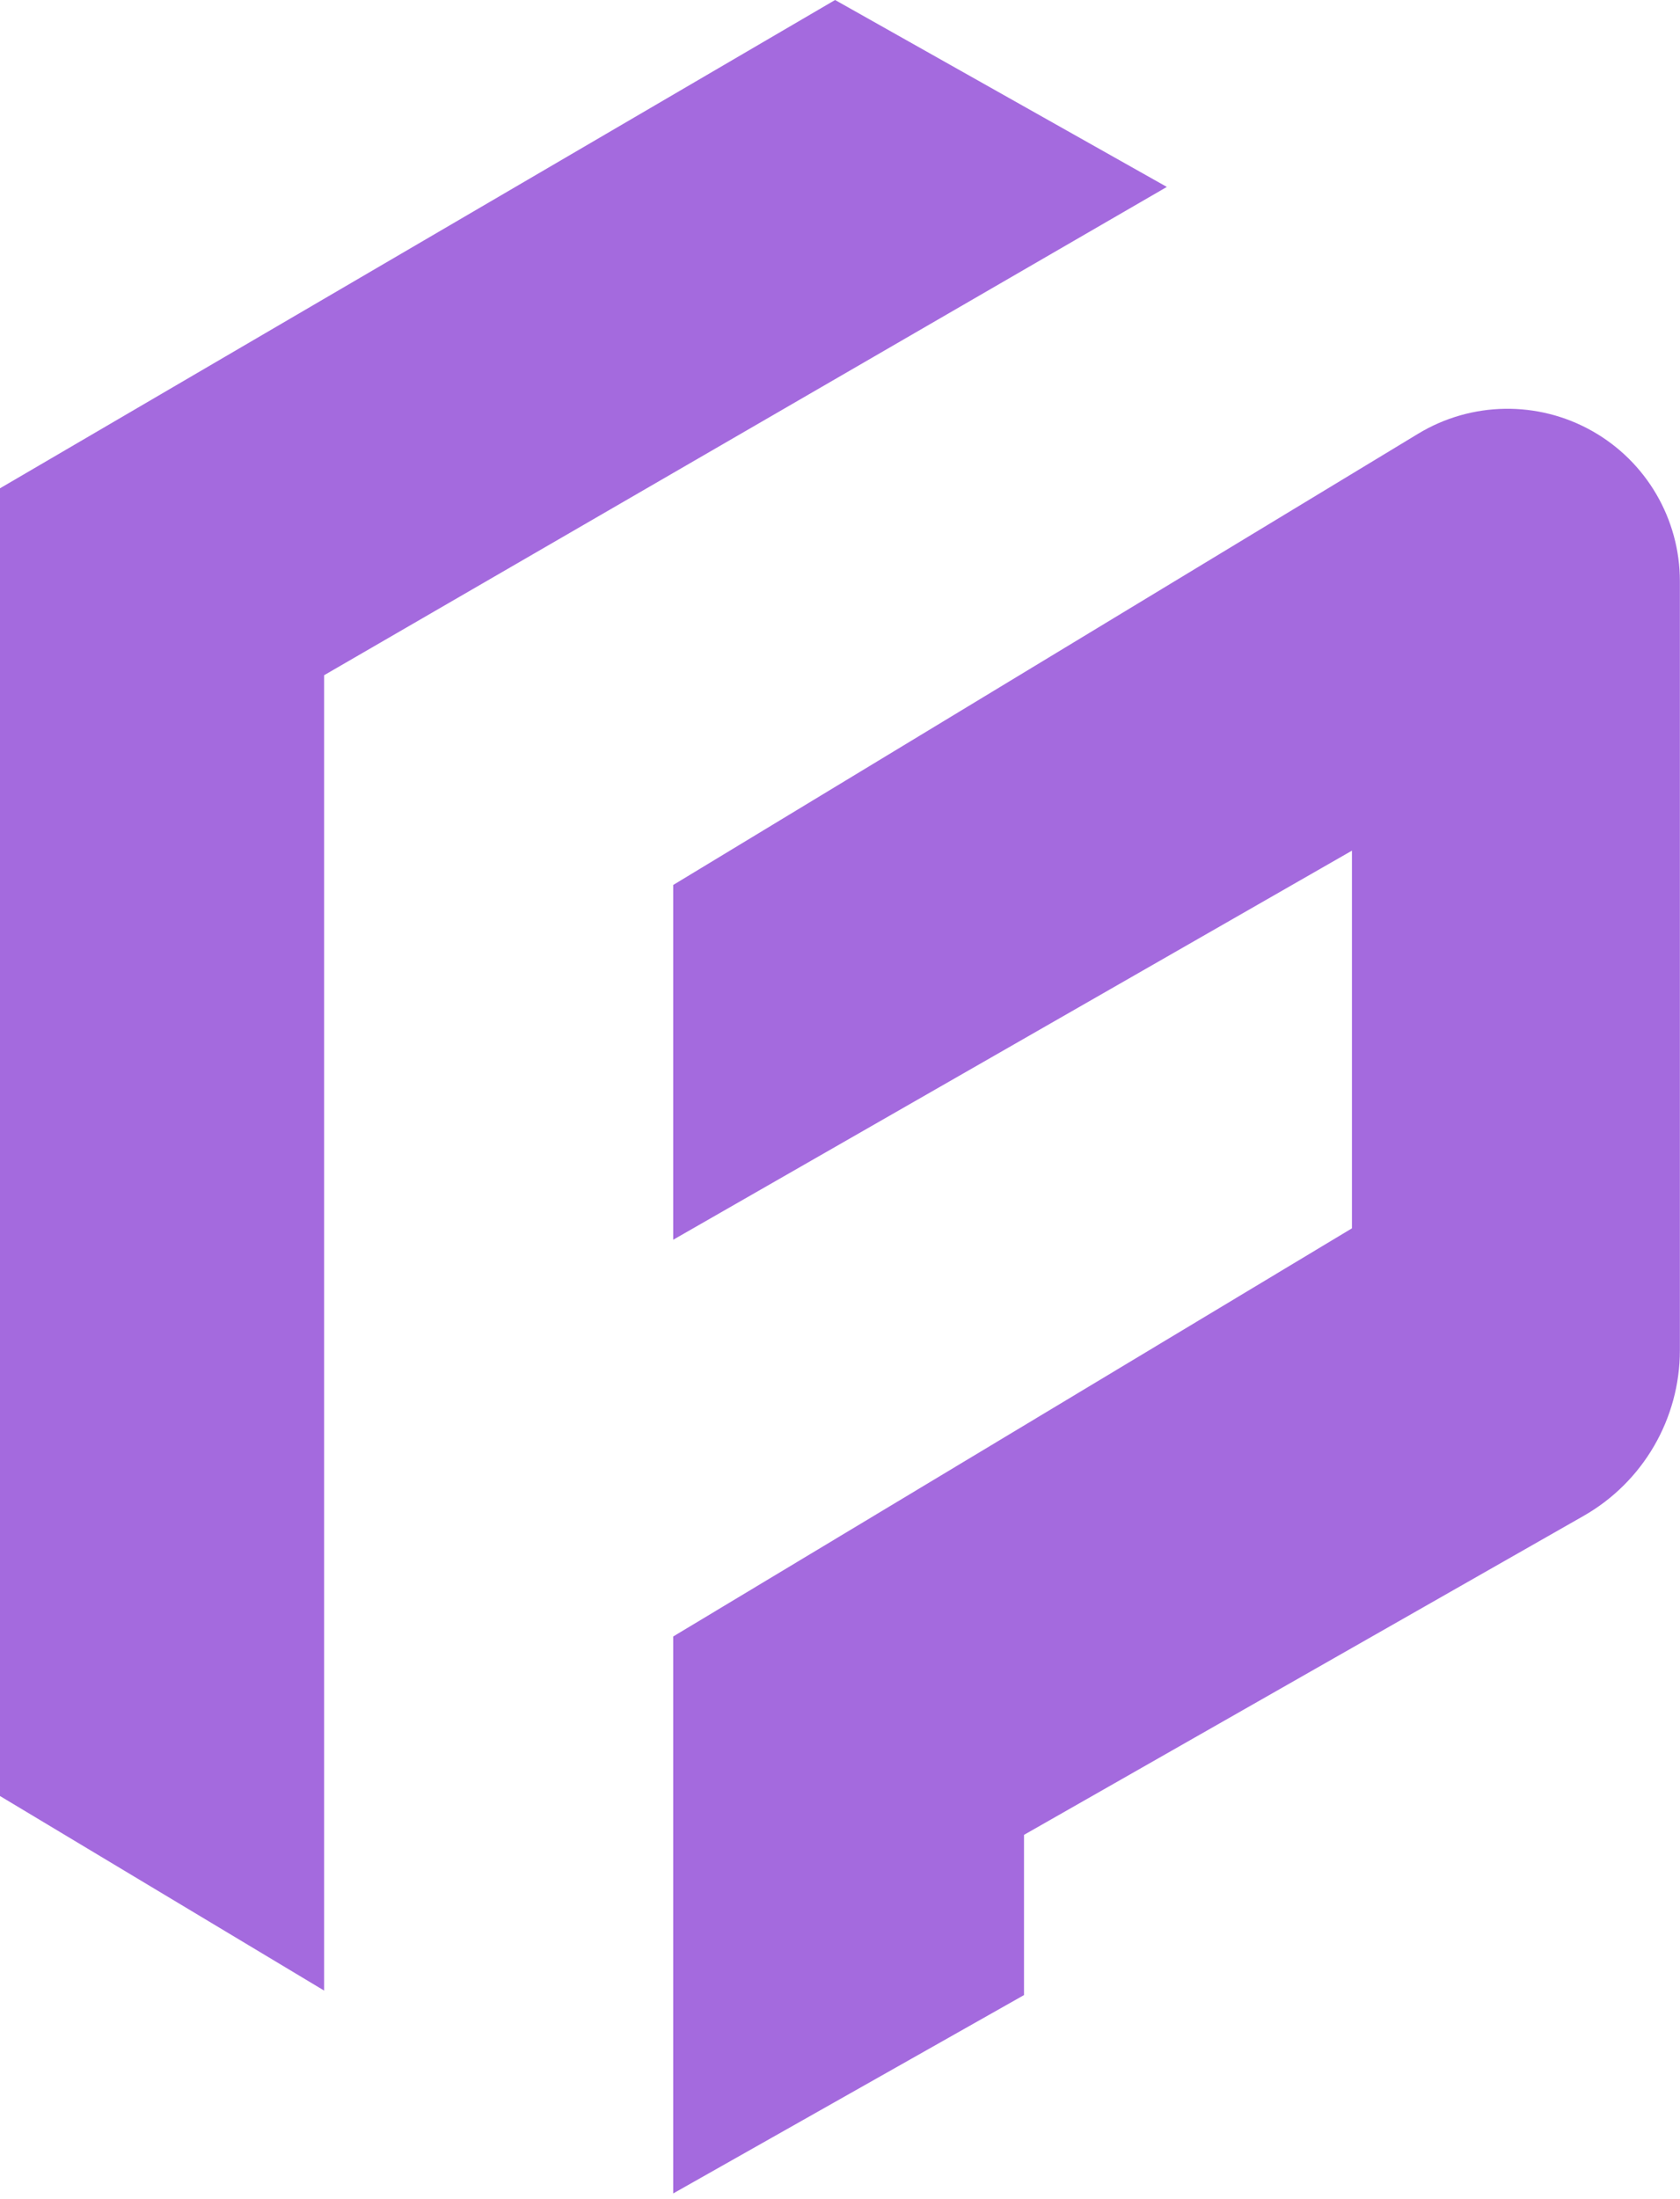<svg width="282" height="369" viewBox="0 0 282 369" fill="none" xmlns="http://www.w3.org/2000/svg">
<path d="M113 208.018V148.49L238.05 72.772C246.999 67.354 258.174 67.186 267.281 72.333C276.364 77.467 281.981 87.094 281.981 97.528V226.545C281.981 238.043 275.812 248.657 265.822 254.349L171.887 307.87V334.753L113 368.038V274.586L226.934 206.098V142.73L113 208.018Z" fill="#A46ADE"/>
<path d="M54.407 334L0 301.356L6.10352e-05 81.93L140.177 0L195.864 31.364L54.407 113.294L54.407 334Z" fill="#A46ADE"/>
</svg>
